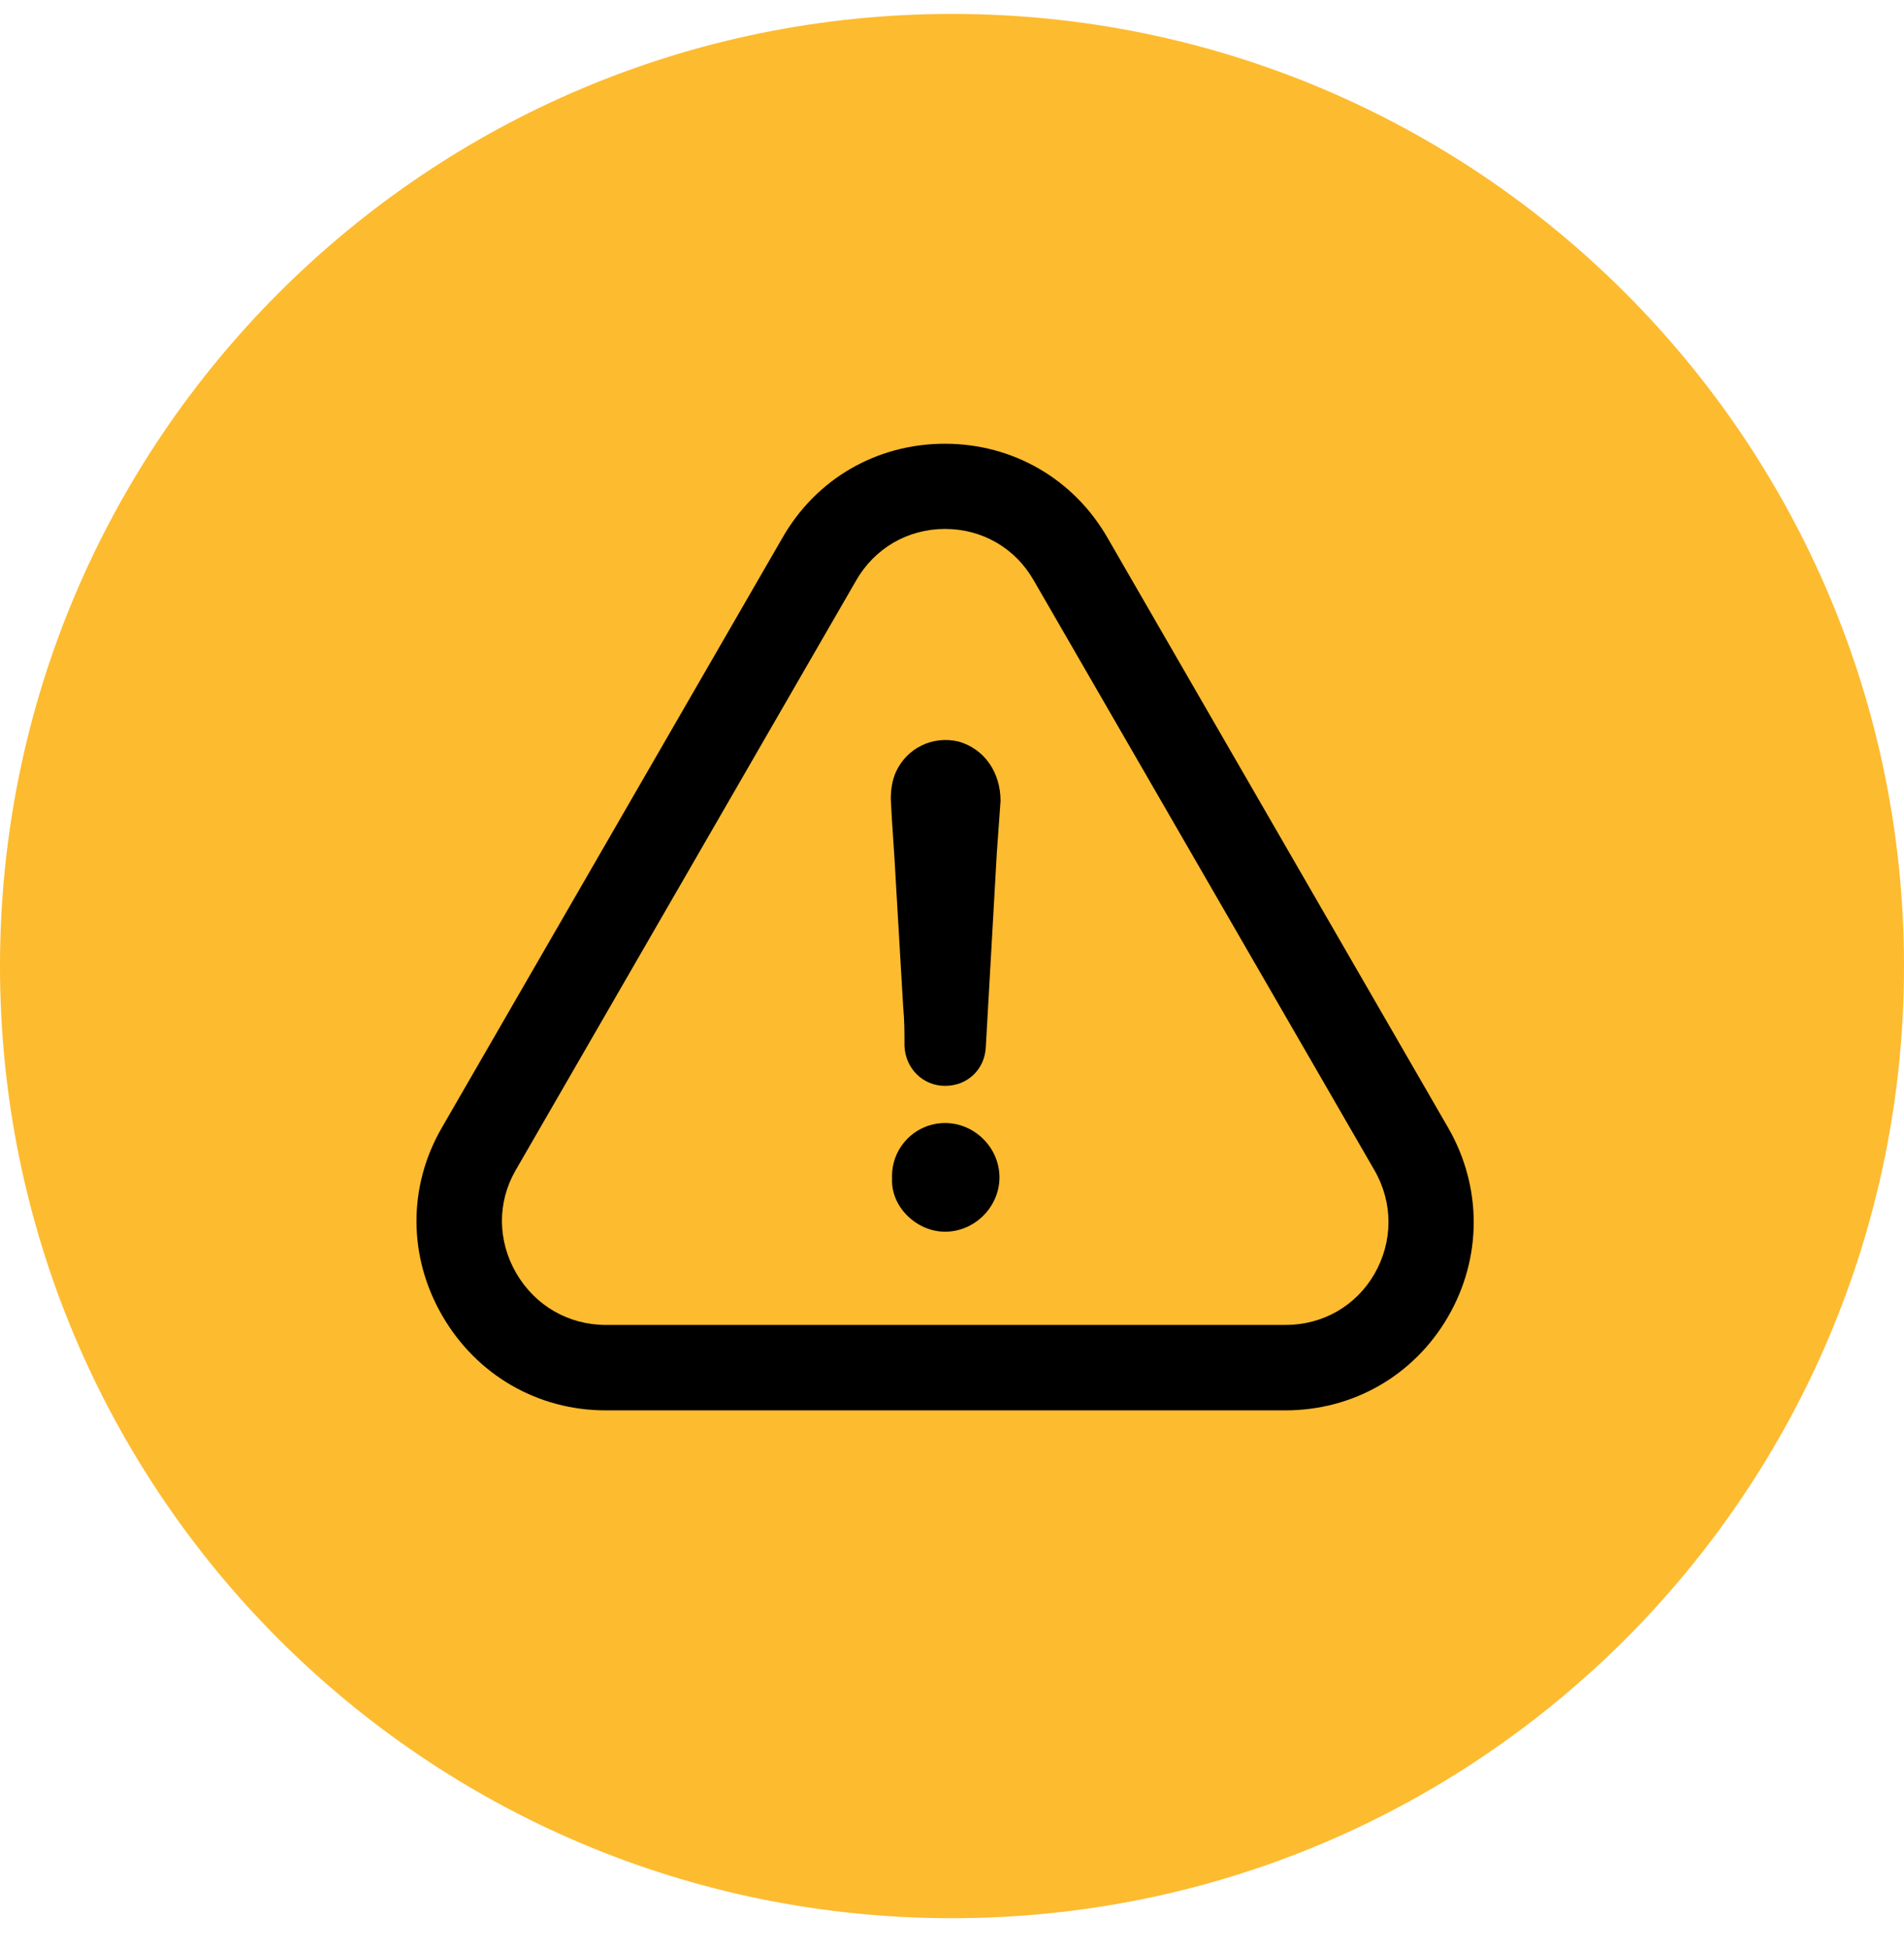 <?xml version="1.0" encoding="UTF-8"?> <svg xmlns="http://www.w3.org/2000/svg" width="42" height="43" viewBox="0 0 42 43" fill="none"><g clip-path="url(#clip0_137_5552)"><path fill-rule="evenodd" clip-rule="evenodd" d="M21 42.307C32.598 42.307 42 32.906 42 21.308C42 9.71 32.598 0.307 21 0.307C9.402 0.307 0 9.71 0 21.308C0 32.906 9.402 42.307 21 42.307Z" fill="#FDBB30"></path><path d="M20.848 24.769C21.5 24.769 22.047 25.315 22.047 25.967C22.047 26.619 21.5 27.166 20.848 27.166C20.22 27.166 19.65 26.619 19.678 25.996C19.65 25.31 20.192 24.769 20.848 24.769Z" fill="black"></path><path d="M9.755 29.016C9.002 27.717 8.997 26.168 9.745 24.874L17.253 11.873C17.996 10.564 19.338 9.787 20.843 9.787C22.349 9.787 23.691 10.569 24.434 11.868L31.951 24.884C32.699 26.192 32.694 27.75 31.937 29.05C31.189 30.334 29.852 31.106 28.356 31.106H13.36C11.859 31.106 10.512 30.325 9.755 29.016ZM11.385 28.076C11.802 28.796 12.54 29.222 13.365 29.222H28.361C29.176 29.222 29.909 28.805 30.317 28.1C30.729 27.386 30.734 26.533 30.321 25.814L22.804 12.803C22.397 12.088 21.668 11.666 20.843 11.666C20.024 11.666 19.29 12.093 18.883 12.807L11.37 25.818C10.968 26.518 10.973 27.362 11.385 28.076Z" fill="black"></path><path d="M21.145 16.355C21.716 16.518 22.071 17.036 22.071 17.664C22.042 18.043 22.018 18.426 21.989 18.805C21.908 20.248 21.826 21.662 21.745 23.105C21.716 23.594 21.337 23.949 20.848 23.949C20.359 23.949 19.976 23.57 19.952 23.076C19.952 22.779 19.952 22.506 19.923 22.204C19.87 21.279 19.813 20.353 19.76 19.428C19.731 18.829 19.678 18.23 19.65 17.63C19.65 17.415 19.678 17.223 19.76 17.031C20.005 16.494 20.575 16.221 21.145 16.355Z" fill="black"></path></g><defs><clipPath id="clip0_137_5552"><rect width="42" height="42" fill="white" transform="translate(0 0.307)"></rect></clipPath></defs></svg> 
